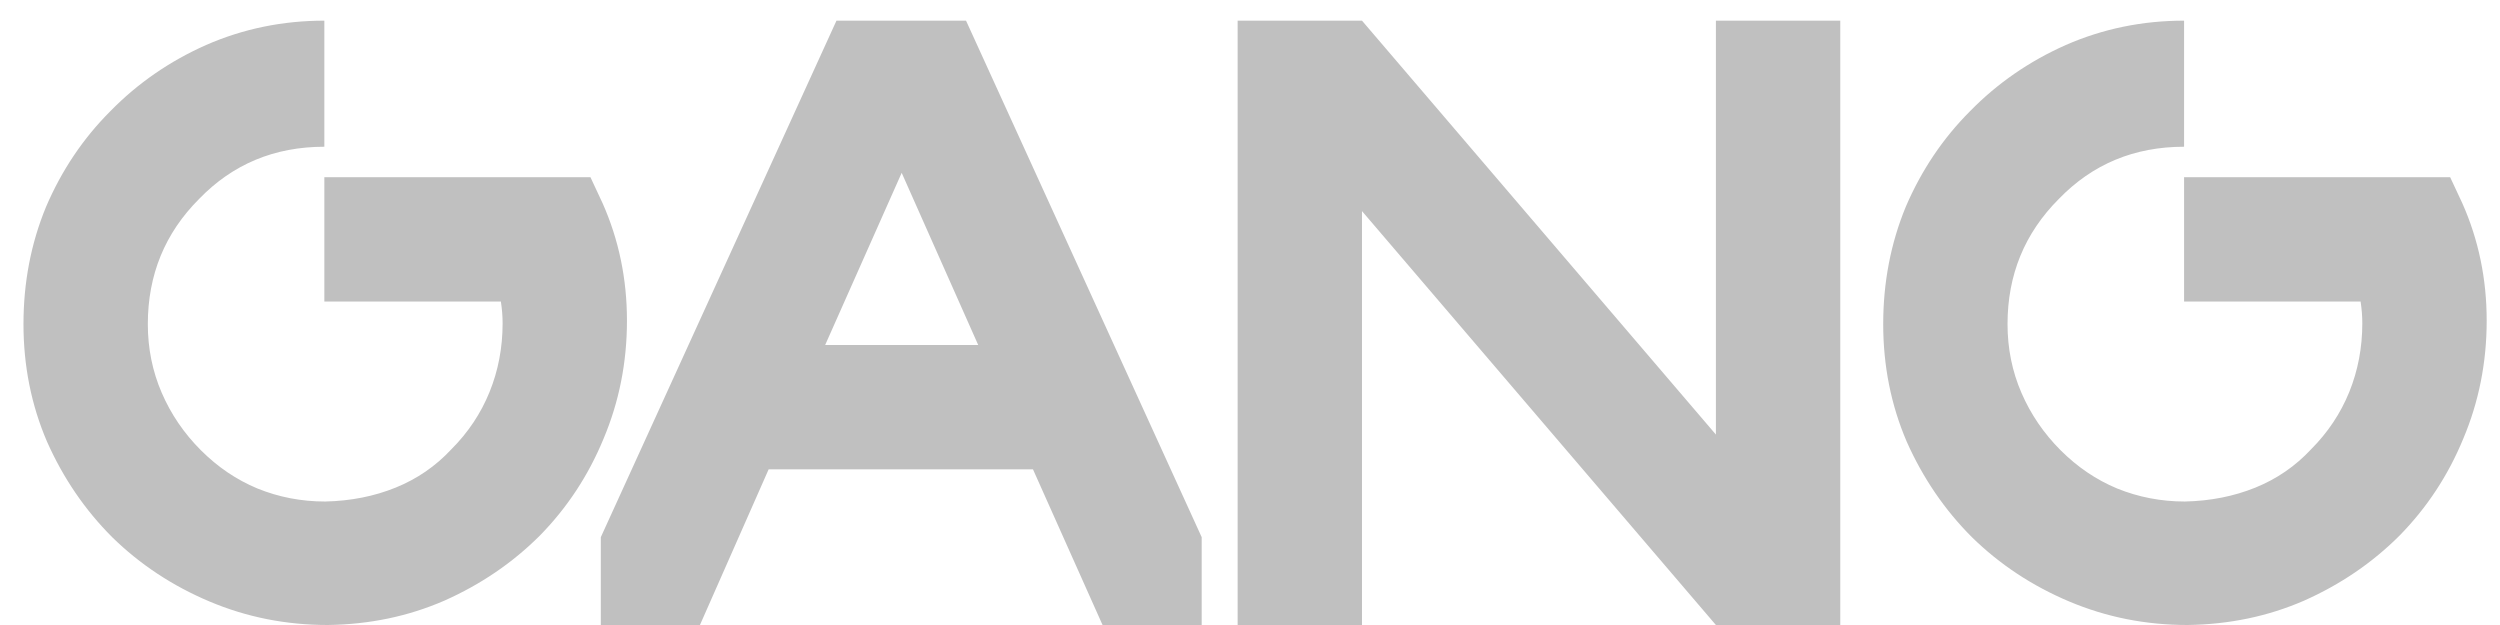 <svg width="92" height="23" viewBox="0 0 92 23" fill="none" xmlns="http://www.w3.org/2000/svg">
<path d="M11.936 6.52H21.728L22.176 7.48C22.773 8.824 23.072 10.264 23.072 11.8C23.072 13.336 22.784 14.787 22.208 16.152C21.653 17.496 20.875 18.68 19.872 19.704C18.869 20.707 17.696 21.507 16.352 22.104C15.029 22.68 13.6 22.979 12.064 23C10.528 23 9.077 22.712 7.712 22.136C6.347 21.56 5.152 20.771 4.128 19.768C3.125 18.765 2.325 17.592 1.728 16.248C1.152 14.904 0.864 13.464 0.864 11.928C0.864 10.392 1.141 8.952 1.696 7.608C2.272 6.264 3.061 5.091 4.064 4.088C5.067 3.064 6.24 2.253 7.584 1.656C8.949 1.059 10.4 0.76 11.936 0.76V5.4C10.101 5.4 8.565 6.04 7.328 7.32C6.069 8.579 5.44 10.115 5.44 11.928C5.44 12.824 5.611 13.667 5.952 14.456C6.293 15.245 6.773 15.949 7.392 16.568C8.011 17.187 8.704 17.656 9.472 17.976C10.261 18.296 11.093 18.456 11.968 18.456C12.907 18.435 13.771 18.264 14.56 17.944C15.349 17.624 16.032 17.155 16.608 16.536C17.227 15.917 17.696 15.213 18.016 14.424C18.336 13.635 18.496 12.792 18.496 11.896C18.496 11.64 18.475 11.373 18.432 11.096H11.936V6.52ZM30.782 0.76H35.55L44.222 19.768V23H40.574L38.014 17.272H28.286L25.758 23H22.11V19.768L30.782 0.76ZM33.182 6.36L30.366 12.696H35.998L33.182 6.36ZM67.722 23H63.145L50.121 7.768V23H45.545V0.76H50.121L63.145 15.992V0.76H67.722V23ZM80.374 6.52H90.165L90.614 7.48C91.211 8.824 91.51 10.264 91.51 11.8C91.51 13.336 91.222 14.787 90.645 16.152C90.091 17.496 89.312 18.68 88.309 19.704C87.307 20.707 86.133 21.507 84.79 22.104C83.467 22.68 82.037 22.979 80.501 23C78.966 23 77.515 22.712 76.15 22.136C74.784 21.56 73.59 20.771 72.566 19.768C71.563 18.765 70.763 17.592 70.165 16.248C69.59 14.904 69.302 13.464 69.302 11.928C69.302 10.392 69.579 8.952 70.133 7.608C70.71 6.264 71.499 5.091 72.501 4.088C73.504 3.064 74.677 2.253 76.022 1.656C77.387 1.059 78.838 0.76 80.374 0.76V5.4C78.539 5.4 77.003 6.04 75.766 7.32C74.507 8.579 73.877 10.115 73.877 11.928C73.877 12.824 74.048 13.667 74.389 14.456C74.731 15.245 75.211 15.949 75.829 16.568C76.448 17.187 77.141 17.656 77.909 17.976C78.699 18.296 79.531 18.456 80.406 18.456C81.344 18.435 82.208 18.264 82.998 17.944C83.787 17.624 84.469 17.155 85.046 16.536C85.664 15.917 86.133 15.213 86.454 14.424C86.773 13.635 86.933 12.792 86.933 11.896C86.933 11.64 86.912 11.373 86.87 11.096H80.374V6.52Z" fill="#C0C0C0"/>
</svg>
